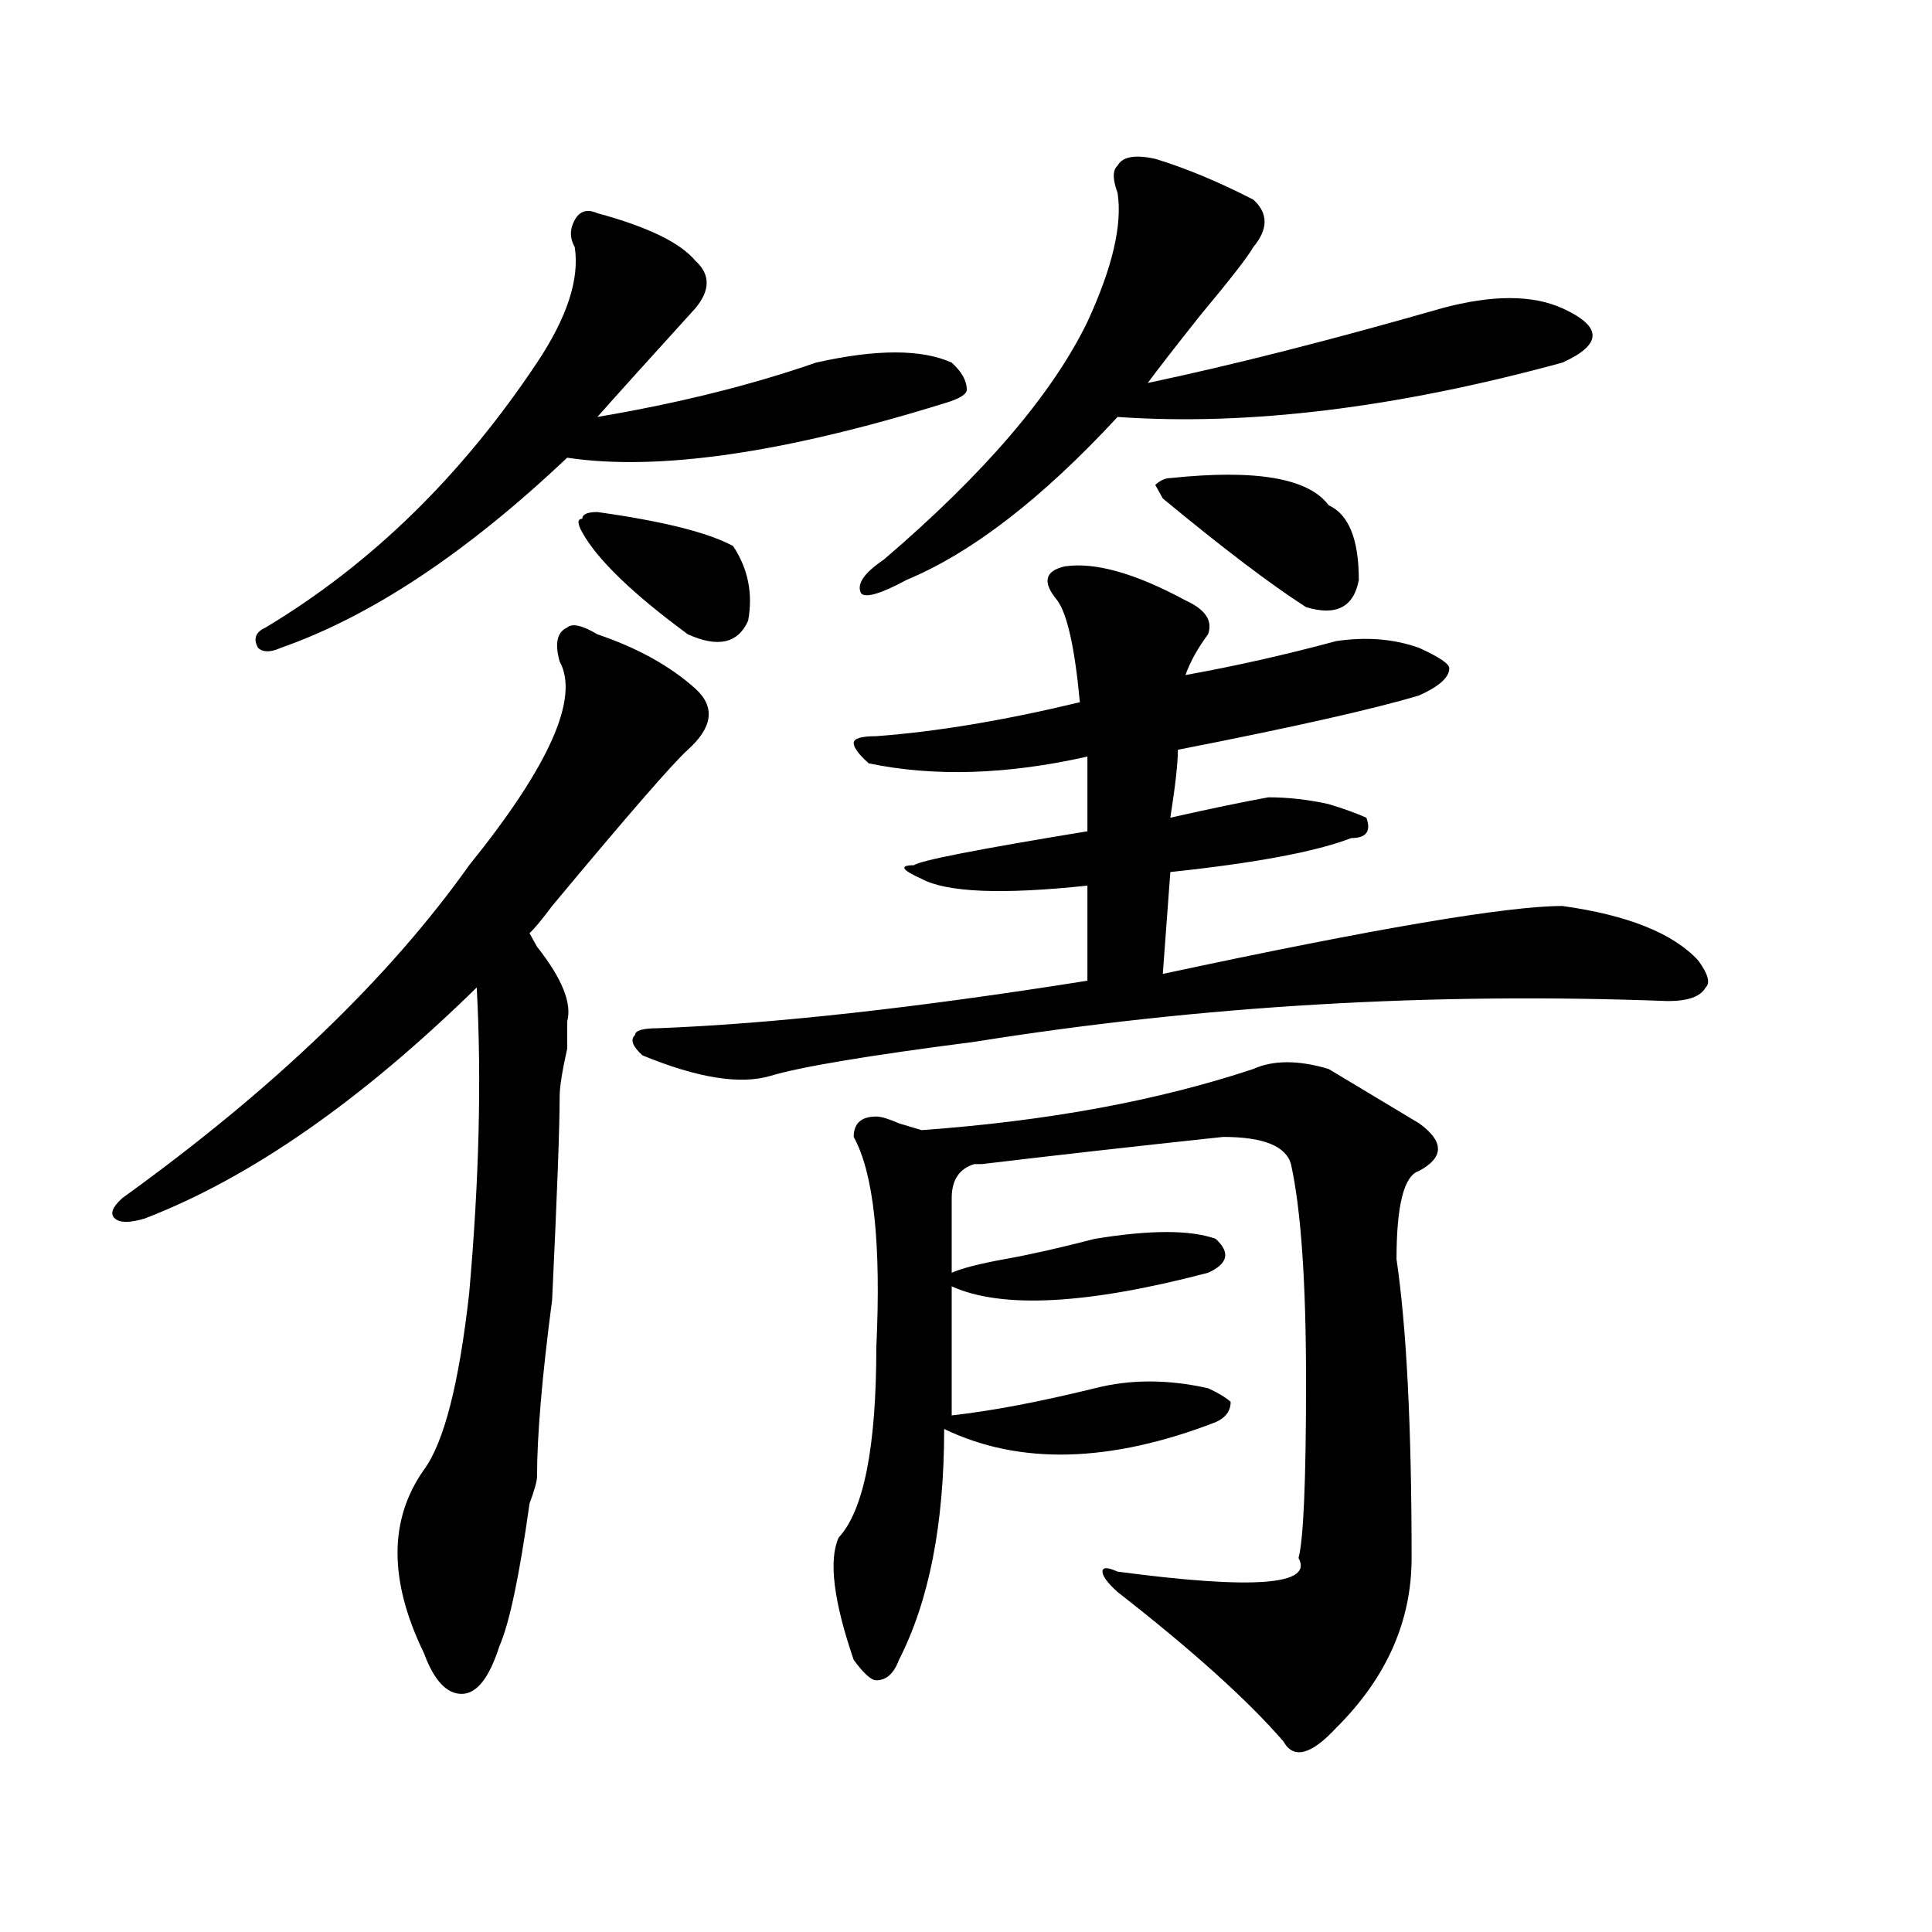 <?xml version="1.0" encoding="utf-8"?>
<!-- Generator: Adobe Illustrator 16.0.0, SVG Export Plug-In . SVG Version: 6.00 Build 0)  -->
<!DOCTYPE svg PUBLIC "-//W3C//DTD SVG 1.1//EN" "http://www.w3.org/Graphics/SVG/1.1/DTD/svg11.dtd">
<svg version="1.1" id="图层_1" xmlns="http://www.w3.org/2000/svg" xmlns:xlink="http://www.w3.org/1999/xlink" x="0px" y="0px"
	 width="1000px" height="1000px" viewBox="0 0 1000 1000" enable-background="new 0 0 1000 1000" xml:space="preserve">
<path d="M309.188,328.313c20.792,7.031,37.683,16.425,50.73,28.125c10.366,9.394,9.085,19.94-3.902,31.641
	c-7.805,7.031-31.219,34.003-70.242,80.859c-5.243,7.031-9.146,11.755-11.707,14.063l3.902,7.031
	c12.987,16.425,18.171,29.333,15.609,38.672c0,2.362,0,7.031,0,14.063c-2.622,11.755-3.902,19.94-3.902,24.609
	c0,16.425-1.341,51.581-3.902,105.469c-5.243,39.88-7.805,70.313-7.805,91.406c0,2.362-1.341,7.031-3.902,14.063
	c-5.243,37.463-10.427,62.072-15.609,73.828c-5.243,16.369-11.707,24.609-19.512,24.609s-14.329-7.031-19.512-21.094
	c-18.231-37.519-18.231-69.104,0-94.922c10.366-14.063,18.171-44.495,23.414-91.406c5.183-58.558,6.464-111.292,3.902-158.203
	c-59.876,58.612-117.07,98.438-171.703,119.531c-7.805,2.362-13.048,2.362-15.609,0c-2.622-2.308-1.341-5.823,3.902-10.547
	c78.047-56.25,137.862-113.653,179.508-172.266c41.585-51.526,57.194-86.683,46.828-105.469c-2.622-9.339-1.341-15.216,3.902-17.578
	C296.14,322.489,301.383,323.644,309.188,328.313z M309.188,110.344c25.976,7.031,42.926,15.271,50.73,24.609
	c7.805,7.031,7.805,15.271,0,24.609c-23.414,25.817-40.364,44.55-50.73,56.25c41.585-7.031,79.327-16.37,113.168-28.125
	c31.219-7.031,54.633-7.031,70.242,0c5.183,4.724,7.805,9.394,7.805,14.063c0,2.362-3.902,4.724-11.707,7.031
	c-83.29,25.817-148.289,35.156-195.117,28.125c-52.071,49.219-101.461,82.067-148.289,98.438c-5.243,2.362-9.146,2.362-11.707,0
	c-2.622-4.669-1.341-8.185,3.902-10.547c54.633-32.794,101.461-78.497,140.484-137.109c15.609-23.401,22.073-43.341,19.512-59.766
	c-2.622-4.669-2.622-9.339,0-14.063C300.042,109.19,303.944,108.036,309.188,110.344z M309.188,265.031
	c33.78,4.724,57.194,10.547,70.242,17.578c7.805,11.755,10.366,24.609,7.805,38.672c-5.243,11.755-15.609,14.063-31.219,7.031
	c-28.657-21.094-46.828-38.672-54.633-52.734c-2.622-4.669-2.622-7.031,0-7.031C301.383,266.239,303.944,265.031,309.188,265.031z
	 M551.133,293.156c15.609-2.308,36.401,3.516,62.438,17.578c10.366,4.724,14.269,10.547,11.707,17.578
	c-5.243,7.031-9.146,14.063-11.707,21.094c25.976-4.669,52.011-10.547,78.047-17.578c15.609-2.308,29.878-1.153,42.926,3.516
	c10.366,4.724,15.609,8.239,15.609,10.547c0,4.724-5.243,9.394-15.609,14.063c-23.414,7.031-65.06,16.425-124.875,28.125
	c0,7.031-1.341,18.786-3.902,35.156c20.792-4.669,37.683-8.185,50.73-10.547c10.366,0,20.792,1.208,31.219,3.516
	c7.805,2.362,14.269,4.724,19.512,7.031c2.562,7.031,0,10.547-7.805,10.547c-18.231,7.031-49.45,12.909-93.656,17.578l-3.902,52.734
	c109.266-23.401,178.167-35.156,206.824-35.156c33.78,4.724,57.194,14.063,70.242,28.125c5.183,7.031,6.464,11.755,3.902,14.063
	c-2.622,4.724-9.146,7.031-19.512,7.031c-122.313-4.669-241.945,2.362-359.016,21.094c-54.633,7.031-89.754,12.909-105.363,17.578
	c-15.609,4.724-37.743,1.208-66.34-10.547c-5.243-4.669-6.524-8.185-3.902-10.547c0-2.308,3.902-3.516,11.707-3.516
	c59.815-2.308,133.96-10.547,222.434-24.609v-49.219c-44.267,4.724-72.864,3.516-85.852-3.516
	c-10.427-4.669-11.707-7.031-3.902-7.031c2.562-2.308,32.499-8.185,89.754-17.578c0-14.063,0-26.917,0-38.672
	c-41.646,9.394-79.388,10.547-113.168,3.516c-5.243-4.669-7.805-8.185-7.805-10.547c0-2.308,3.902-3.516,11.707-3.516
	c31.219-2.308,66.34-8.185,105.363-17.578c-2.622-28.125-6.524-45.703-11.707-52.734
	C539.426,301.396,540.706,295.519,551.133,293.156z M687.715,553.313c15.609,9.394,31.219,18.786,46.828,28.125
	c12.987,9.394,12.987,17.578,0,24.609c-7.805,2.362-11.707,17.578-11.707,45.703c5.183,35.156,7.805,86.737,7.805,154.688
	c0,32.794-13.048,62.072-39.023,87.891c-13.048,14.063-22.134,16.369-27.316,7.031c-18.231-21.094-46.828-46.912-85.852-77.344
	c-5.243-4.725-7.805-8.24-7.805-10.547c0-2.362,2.562-2.362,7.805,0c70.242,9.338,101.461,7.031,93.656-7.031
	c2.562-9.339,3.902-39.825,3.902-91.406c0-51.526-2.622-89.044-7.805-112.5c-2.622-9.339-14.329-14.063-35.121-14.063
	c-44.267,4.724-85.852,9.394-124.875,14.063h-3.902c-7.805,2.362-11.707,8.239-11.707,17.578c0,14.063,0,26.972,0,38.672
	c5.183-2.308,14.269-4.669,27.316-7.031c12.987-2.308,28.597-5.823,46.828-10.547c28.597-4.669,49.39-4.669,62.438,0
	c7.805,7.031,6.464,12.909-3.902,17.578c-62.438,16.425-106.704,18.786-132.68,7.031v66.797
	c20.792-2.308,45.487-7.031,74.145-14.063c18.171-4.669,37.683-4.669,58.535,0c5.183,2.362,9.085,4.724,11.707,7.031
	c0,4.724-2.622,8.239-7.805,10.547c-54.633,21.094-101.461,22.302-140.484,3.516c0,49.219-7.805,89.044-23.414,119.531
	c-2.622,7.031-6.524,10.547-11.707,10.547c-2.622,0-6.524-3.516-11.707-10.547c-10.427-30.487-13.048-51.581-7.805-63.281
	c12.987-14.063,19.512-46.856,19.512-98.438c2.562-53.888-1.341-90.198-11.707-108.984c0-7.031,3.902-10.547,11.707-10.547
	c2.562,0,6.464,1.208,11.707,3.516l11.707,3.516c64.999-4.669,122.253-15.216,171.703-31.641
	C659.058,548.644,672.105,548.644,687.715,553.313z M597.961,82.219c15.609,4.724,32.499,11.755,50.73,21.094
	c7.805,7.031,7.805,15.271,0,24.609c-2.622,4.724-11.707,16.425-27.316,35.156c-13.048,16.425-22.134,28.125-27.316,35.156
	c44.206-9.339,94.937-22.247,152.191-38.672c25.976-7.031,46.828-7.031,62.438,0c10.366,4.724,15.609,9.394,15.609,14.063
	c0,4.724-5.243,9.394-15.609,14.063c-85.852,23.456-162.618,32.849-230.238,28.125c-39.023,42.188-75.485,70.313-109.266,84.375
	c-13.048,7.031-20.853,9.394-23.414,7.031c-2.622-4.669,1.28-10.547,11.707-17.578c52.011-44.495,87.132-85.528,105.363-123.047
	c12.987-28.125,18.171-50.372,15.609-66.797c-2.622-7.031-2.622-11.7,0-14.063C581.011,81.065,587.534,79.911,597.961,82.219z
	 M601.863,258l-3.902-7.031c2.562-2.308,5.183-3.516,7.805-3.516c44.206-4.669,71.522,0,81.949,14.063
	c10.366,4.724,15.609,17.578,15.609,38.672c-2.622,14.063-11.707,18.786-27.316,14.063C657.776,302.55,633.082,283.817,601.863,258z
	"/>
</svg>
